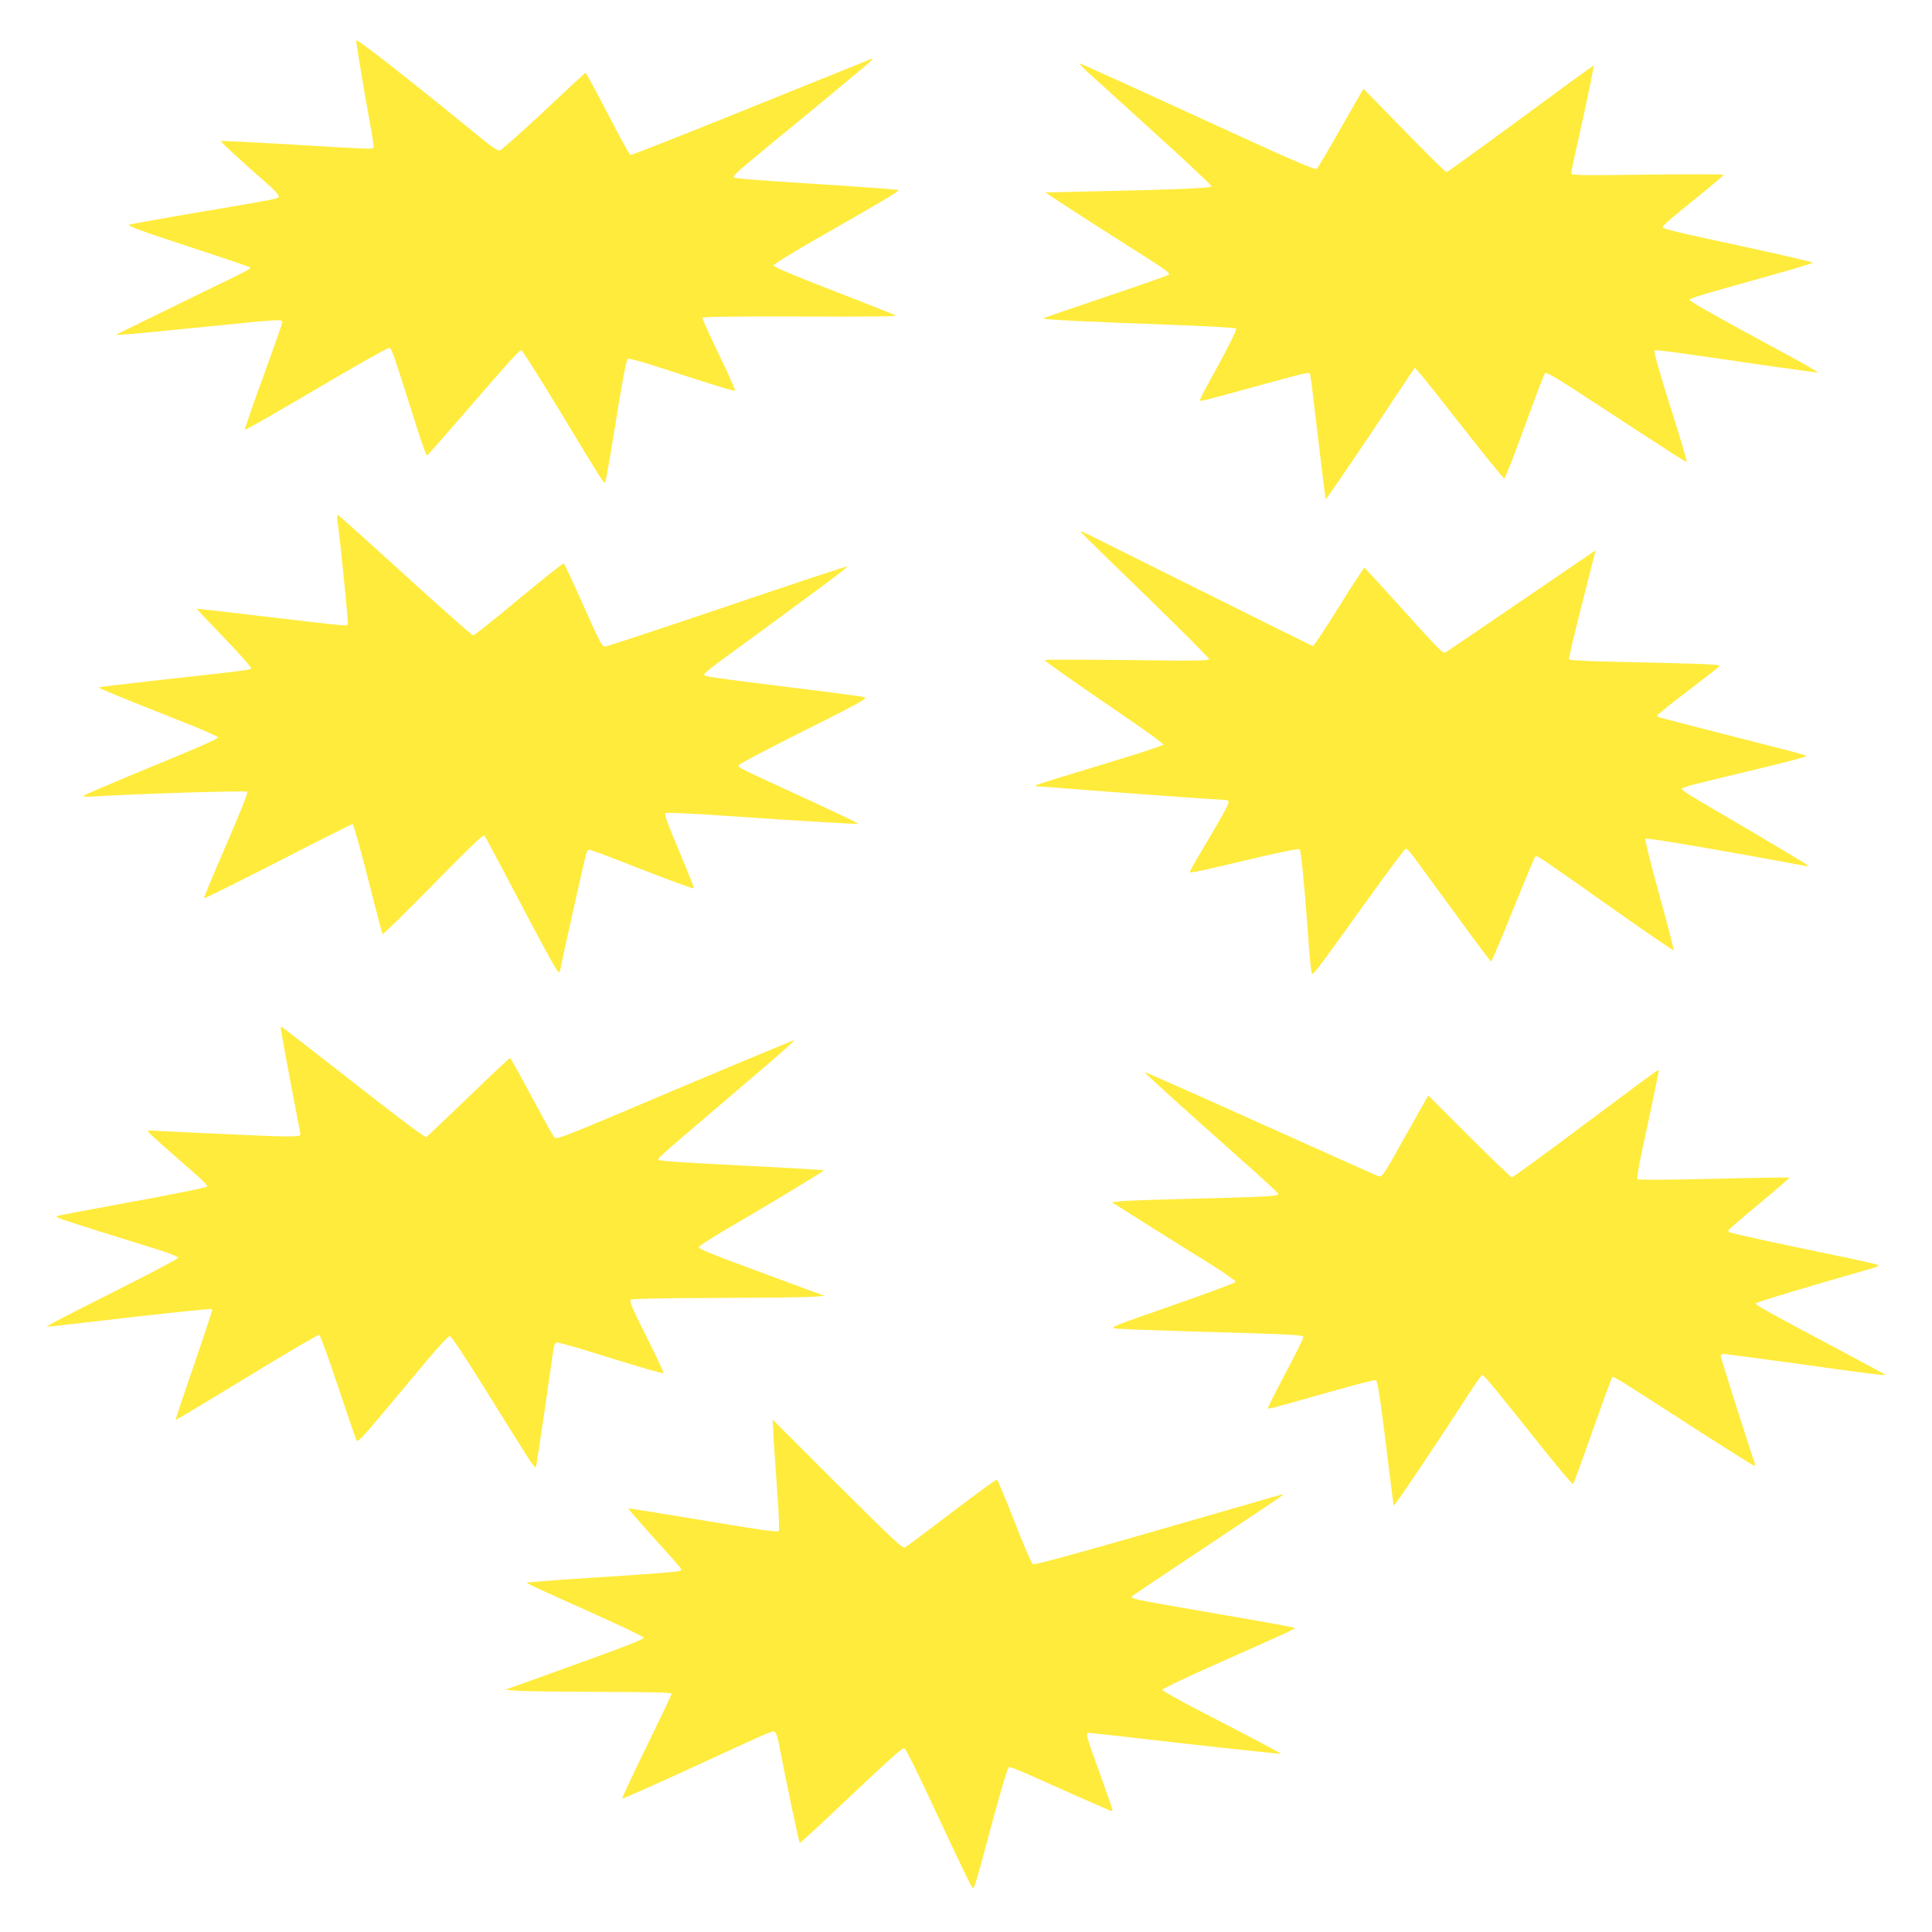 <?xml version="1.0" standalone="no"?>
<!DOCTYPE svg PUBLIC "-//W3C//DTD SVG 20010904//EN"
 "http://www.w3.org/TR/2001/REC-SVG-20010904/DTD/svg10.dtd">
<svg version="1.0" xmlns="http://www.w3.org/2000/svg"
 width="1280pt" height="1280pt" viewBox="0 0 1280 1280"
 preserveAspectRatio="xMidYMid meet">
<g transform="translate(0,1280) scale(0.1,-0.1)"
fill="#ffeb3b" stroke="none">
<path d="M2360 12531 c0 -21 56 -358 95 -570 14 -73 23 -137 20 -141 -6 -9
-35 -8 -604 26 -223 13 -407 22 -409 20 -3 -4 175 -168 306 -281 44 -38 80
-77 79 -85 -3 -17 15 -14 -552 -110 -231 -39 -429 -75 -440 -79 -15 -6 82 -42
385 -141 223 -73 409 -136 413 -140 12 -11 25 -4 -363 -192 -190 -93 -385
-188 -435 -213 l-90 -45 85 6 c47 3 281 26 520 50 492 50 500 50 500 29 0 -9
-57 -171 -126 -361 -70 -189 -124 -347 -121 -351 4 -3 214 117 469 268 255
150 472 273 482 273 21 1 16 14 191 -537 31 -98 60 -177 64 -175 5 2 113 125
241 273 305 353 370 425 384 425 6 0 118 -177 249 -393 300 -496 297 -491 306
-481 5 5 29 142 55 304 57 356 84 502 95 513 5 5 105 -23 222 -61 304 -100
479 -154 488 -150 5 2 -43 109 -105 238 -63 129 -112 240 -111 245 3 7 227 9
653 8 451 -2 643 0 629 7 -11 6 -198 80 -415 164 -259 100 -395 158 -395 167
0 8 121 83 275 171 477 273 560 322 552 329 -4 3 -234 20 -512 38 -516 33
-580 38 -580 50 0 13 61 65 487 414 232 191 425 352 429 359 5 8 2 9 -10 5 -9
-4 -368 -149 -798 -322 -429 -174 -786 -314 -792 -312 -6 3 -74 127 -151 276
-77 149 -143 270 -146 269 -4 -2 -129 -118 -278 -258 -150 -140 -281 -256
-290 -258 -11 -2 -54 26 -102 65 -534 436 -849 682 -849 664z"/>
<path d="M7201 12327 c32 -29 231 -209 443 -402 212 -192 385 -354 383 -360
-4 -11 -223 -21 -757 -32 l-345 -8 134 -88 c74 -49 245 -158 380 -244 281
-177 316 -202 304 -213 -4 -5 -190 -70 -413 -145 -223 -75 -411 -140 -418
-144 -14 -8 286 -23 906 -45 200 -8 367 -18 372 -22 7 -8 -66 -151 -210 -411
-19 -34 -32 -64 -29 -67 5 -6 64 10 445 115 250 68 284 76 284 62 0 -5 5 -39
11 -78 5 -38 27 -222 49 -409 22 -186 41 -341 44 -343 2 -2 136 193 297 433
l292 438 41 -46 c23 -26 154 -191 291 -367 138 -176 255 -320 261 -321 5 0 66
153 134 341 68 187 129 347 135 356 9 12 75 -28 395 -238 502 -328 540 -352
545 -347 3 2 -46 166 -109 364 -66 210 -110 363 -105 369 10 10 37 6 694 -90
209 -30 384 -54 388 -52 5 1 -98 61 -229 131 -449 242 -624 341 -621 351 2 5
62 26 133 46 71 21 254 72 407 115 152 42 277 80 277 84 0 3 -181 46 -402 94
-534 115 -593 130 -593 142 0 6 52 54 116 105 63 52 154 126 201 164 48 39 87
73 87 77 1 4 -226 4 -504 1 -464 -6 -505 -5 -505 10 0 9 20 106 45 214 62 279
107 494 103 498 -2 2 -219 -156 -483 -351 -264 -194 -485 -354 -491 -354 -9 0
-159 149 -445 444 l-106 108 -148 -258 c-81 -143 -153 -265 -160 -272 -10 -11
-149 49 -787 342 -426 196 -779 356 -784 356 -5 -1 16 -24 47 -53z"/>
<path d="M2235 9353 c24 -172 75 -687 68 -693 -9 -8 -22 -7 -588 60 -225 27
-410 48 -411 47 -2 -1 81 -89 183 -195 105 -109 182 -197 177 -201 -10 -10
-48 -15 -603 -76 -223 -25 -406 -47 -408 -49 -4 -4 198 -87 557 -228 129 -51
234 -97 234 -103 -1 -12 -133 -69 -564 -246 -173 -72 -319 -135 -325 -140 -7
-8 17 -9 80 -5 263 17 996 39 1004 31 5 -6 -51 -147 -141 -354 -82 -189 -148
-347 -146 -351 2 -5 221 104 488 241 267 137 490 249 496 249 6 0 50 -156 102
-361 50 -198 93 -364 97 -367 4 -4 154 144 335 328 219 224 331 332 338 325 6
-5 78 -140 162 -300 239 -456 321 -605 331 -605 5 0 9 2 9 4 0 15 162 742 176
789 3 9 12 17 19 17 8 0 90 -30 182 -66 289 -114 506 -194 510 -190 2 2 -25
73 -60 157 -115 273 -137 333 -128 342 5 5 163 -2 382 -17 558 -38 890 -58
895 -53 2 2 -154 77 -348 166 -431 198 -441 203 -446 218 -2 8 166 97 430 229
396 199 430 218 403 226 -16 4 -250 35 -520 68 -507 63 -532 67 -540 80 -3 5
34 37 82 72 696 509 875 642 867 645 -6 2 -363 -116 -795 -263 -431 -146 -795
-266 -808 -267 -23 -2 -33 18 -146 272 -67 151 -126 276 -131 278 -5 2 -139
-105 -298 -237 -158 -132 -294 -240 -301 -240 -7 0 -210 179 -450 398 -240
218 -441 399 -446 400 -6 2 -7 -12 -4 -35z"/>
<path d="M7160 9276 c0 -2 191 -190 425 -416 234 -227 425 -419 425 -426 0
-12 -87 -13 -545 -7 -300 3 -545 4 -545 0 0 -7 229 -167 573 -402 120 -81 216
-153 214 -159 -2 -6 -191 -67 -419 -136 -229 -69 -420 -128 -424 -132 -4 -5 1
-8 12 -8 11 0 102 -7 204 -15 242 -20 1008 -75 1037 -75 14 0 23 -6 23 -16 0
-15 -69 -138 -191 -341 -39 -64 -67 -118 -65 -121 7 -6 43 1 419 90 171 41
302 67 307 62 10 -10 31 -228 56 -564 8 -124 19 -236 23 -249 8 -29 -6 -47
354 454 142 198 264 361 270 362 7 2 29 -21 50 -50 21 -28 144 -197 274 -374
129 -178 238 -323 242 -323 4 0 69 154 145 343 76 188 142 346 147 351 10 12
3 17 500 -334 226 -160 414 -289 417 -285 3 3 -40 168 -95 368 -57 206 -97
366 -92 371 7 8 549 -85 1054 -180 20 -4 27 -3 20 4 -5 6 -161 99 -345 208
-184 108 -370 217 -413 243 -42 25 -76 50 -74 56 2 5 53 22 113 36 60 15 245
60 412 100 166 40 302 76 302 80 0 3 -75 25 -167 48 -164 41 -771 197 -805
207 -10 3 -18 9 -18 14 0 5 90 77 199 160 110 84 205 158 211 165 11 14 -51
16 -713 31 -152 3 -280 10 -282 15 -3 4 32 155 78 336 46 180 87 341 91 357
l7 29 -28 -18 c-15 -10 -235 -160 -487 -332 -253 -173 -467 -318 -477 -324
-20 -10 -27 -4 -329 331 -112 124 -206 226 -210 228 -4 1 -80 -114 -169 -258
-89 -143 -166 -260 -172 -260 -5 0 -351 171 -769 380 -418 209 -762 380 -765
380 -3 0 -5 -2 -5 -4z"/>
<path d="M1860 5990 c0 -14 84 -468 110 -595 11 -53 20 -103 20 -111 0 -19
-71 -18 -580 6 -228 11 -419 20 -423 20 -5 0 -7 -4 -5 -8 3 -9 115 -108 291
-261 60 -52 105 -97 100 -101 -10 -10 -197 -47 -648 -130 -181 -33 -337 -63
-345 -66 -21 -9 7 -18 673 -225 71 -22 127 -45 127 -52 0 -7 -177 -100 -393
-209 -215 -108 -412 -208 -437 -223 l-45 -26 50 5 c28 3 274 31 547 63 274 31
501 54 504 50 3 -3 -51 -169 -120 -368 -69 -199 -124 -364 -122 -366 2 -2 214
125 471 282 257 157 473 284 480 281 7 -2 63 -157 125 -343 62 -186 117 -346
122 -356 7 -14 37 16 174 180 91 109 225 269 297 355 73 87 139 157 147 157 9
0 103 -141 230 -346 118 -190 243 -389 276 -441 59 -91 62 -94 68 -66 3 16 29
187 57 379 28 193 53 367 56 388 3 21 11 41 18 43 7 3 113 -26 236 -65 326
-101 470 -143 475 -138 3 3 -48 111 -113 241 -99 198 -116 238 -103 246 9 6
242 10 580 11 311 1 596 4 633 8 l69 6 -364 134 c-405 150 -468 176 -468 189
0 6 71 52 157 103 399 234 674 401 670 405 -2 3 -222 16 -488 29 -541 28 -609
33 -609 45 0 5 62 62 138 127 76 65 281 239 455 388 174 148 314 271 312 274
-3 2 -359 -146 -792 -329 -785 -333 -786 -333 -803 -312 -10 12 -77 134 -151
272 -73 137 -136 250 -140 250 -4 0 -128 -116 -274 -257 -147 -142 -273 -261
-280 -266 -9 -5 -166 112 -478 357 -256 200 -470 366 -476 370 -6 4 -11 2 -11
-4z"/>
<path d="M10502 5354 c-260 -195 -478 -354 -485 -354 -6 0 -134 122 -283 271
l-271 271 -72 -126 c-39 -69 -103 -183 -142 -253 -88 -156 -94 -164 -122 -154
-12 5 -363 162 -781 350 -417 188 -760 340 -762 338 -4 -4 241 -226 669 -606
119 -106 217 -197 217 -201 0 -15 -74 -19 -535 -31 -253 -6 -485 -14 -515 -18
l-54 -6 239 -151 c132 -83 318 -200 413 -258 95 -59 171 -113 169 -119 -2 -6
-192 -77 -422 -157 -380 -132 -415 -145 -379 -151 21 -4 233 -12 469 -19 780
-23 780 -23 779 -42 -1 -10 -54 -117 -118 -237 -64 -121 -116 -224 -116 -229
0 -10 6 -8 434 113 148 42 274 74 281 71 13 -4 33 -144 85 -571 17 -137 32
-254 34 -260 3 -8 303 439 515 768 35 53 67 97 72 97 11 0 98 -106 374 -453
121 -152 223 -273 227 -269 4 4 62 162 129 352 67 190 125 349 130 354 9 10 8
10 537 -331 216 -139 397 -253 403 -253 6 0 8 7 5 16 -21 53 -226 699 -226
710 0 8 8 14 18 14 10 0 227 -29 483 -64 493 -69 597 -82 589 -73 -3 2 -147
80 -320 172 -465 247 -540 289 -537 300 3 8 368 118 781 235 21 6 35 15 30 19
-5 4 -146 36 -314 70 -357 73 -659 140 -672 147 -4 3 -8 8 -8 12 0 4 92 83
205 177 112 93 202 171 200 173 -2 2 -227 -1 -500 -8 -295 -7 -501 -8 -506 -3
-5 5 7 82 30 189 38 173 111 521 111 530 0 2 -3 4 -7 3 -5 0 -221 -160 -481
-355z"/>
<path d="M5125 3275 c4 -66 15 -230 25 -365 10 -135 14 -249 10 -253 -9 -10
-109 4 -610 88 -211 35 -386 63 -387 61 -2 -2 61 -75 139 -162 224 -248 219
-242 207 -249 -13 -9 -123 -18 -619 -50 -217 -14 -396 -28 -398 -30 -5 -5 8
-11 453 -211 176 -79 320 -148 320 -154 0 -12 -128 -61 -614 -236 l-304 -109
69 -6 c38 -4 286 -7 552 -8 333 -1 482 -4 482 -12 0 -5 -75 -163 -166 -350
-92 -187 -164 -342 -161 -345 2 -3 204 87 448 199 536 247 545 251 562 244 7
-3 18 -33 25 -68 36 -194 136 -669 141 -669 4 0 117 104 251 231 368 347 429
402 443 396 7 -3 81 -150 164 -328 247 -528 282 -599 291 -599 5 0 30 80 56
177 112 422 170 622 180 626 6 2 65 -20 131 -50 102 -46 503 -224 543 -240 6
-3 12 0 12 6 0 7 -38 117 -85 246 -85 233 -94 265 -75 265 5 0 148 -16 317
-35 324 -38 941 -105 958 -105 11 0 -118 69 -517 275 -148 76 -268 143 -268
150 0 6 161 83 358 170 461 205 526 234 520 240 -3 3 -226 44 -497 90 -607
105 -598 103 -575 124 5 5 227 154 494 331 267 177 490 327 495 332 7 7 3 8
-10 5 -11 -3 -382 -110 -824 -238 -556 -160 -809 -229 -819 -222 -8 5 -63 132
-121 283 -59 150 -111 275 -116 277 -6 2 -140 -96 -300 -218 -159 -121 -298
-225 -309 -231 -16 -9 -75 47 -448 418 l-429 429 6 -120z"/>
</g>
</svg>
